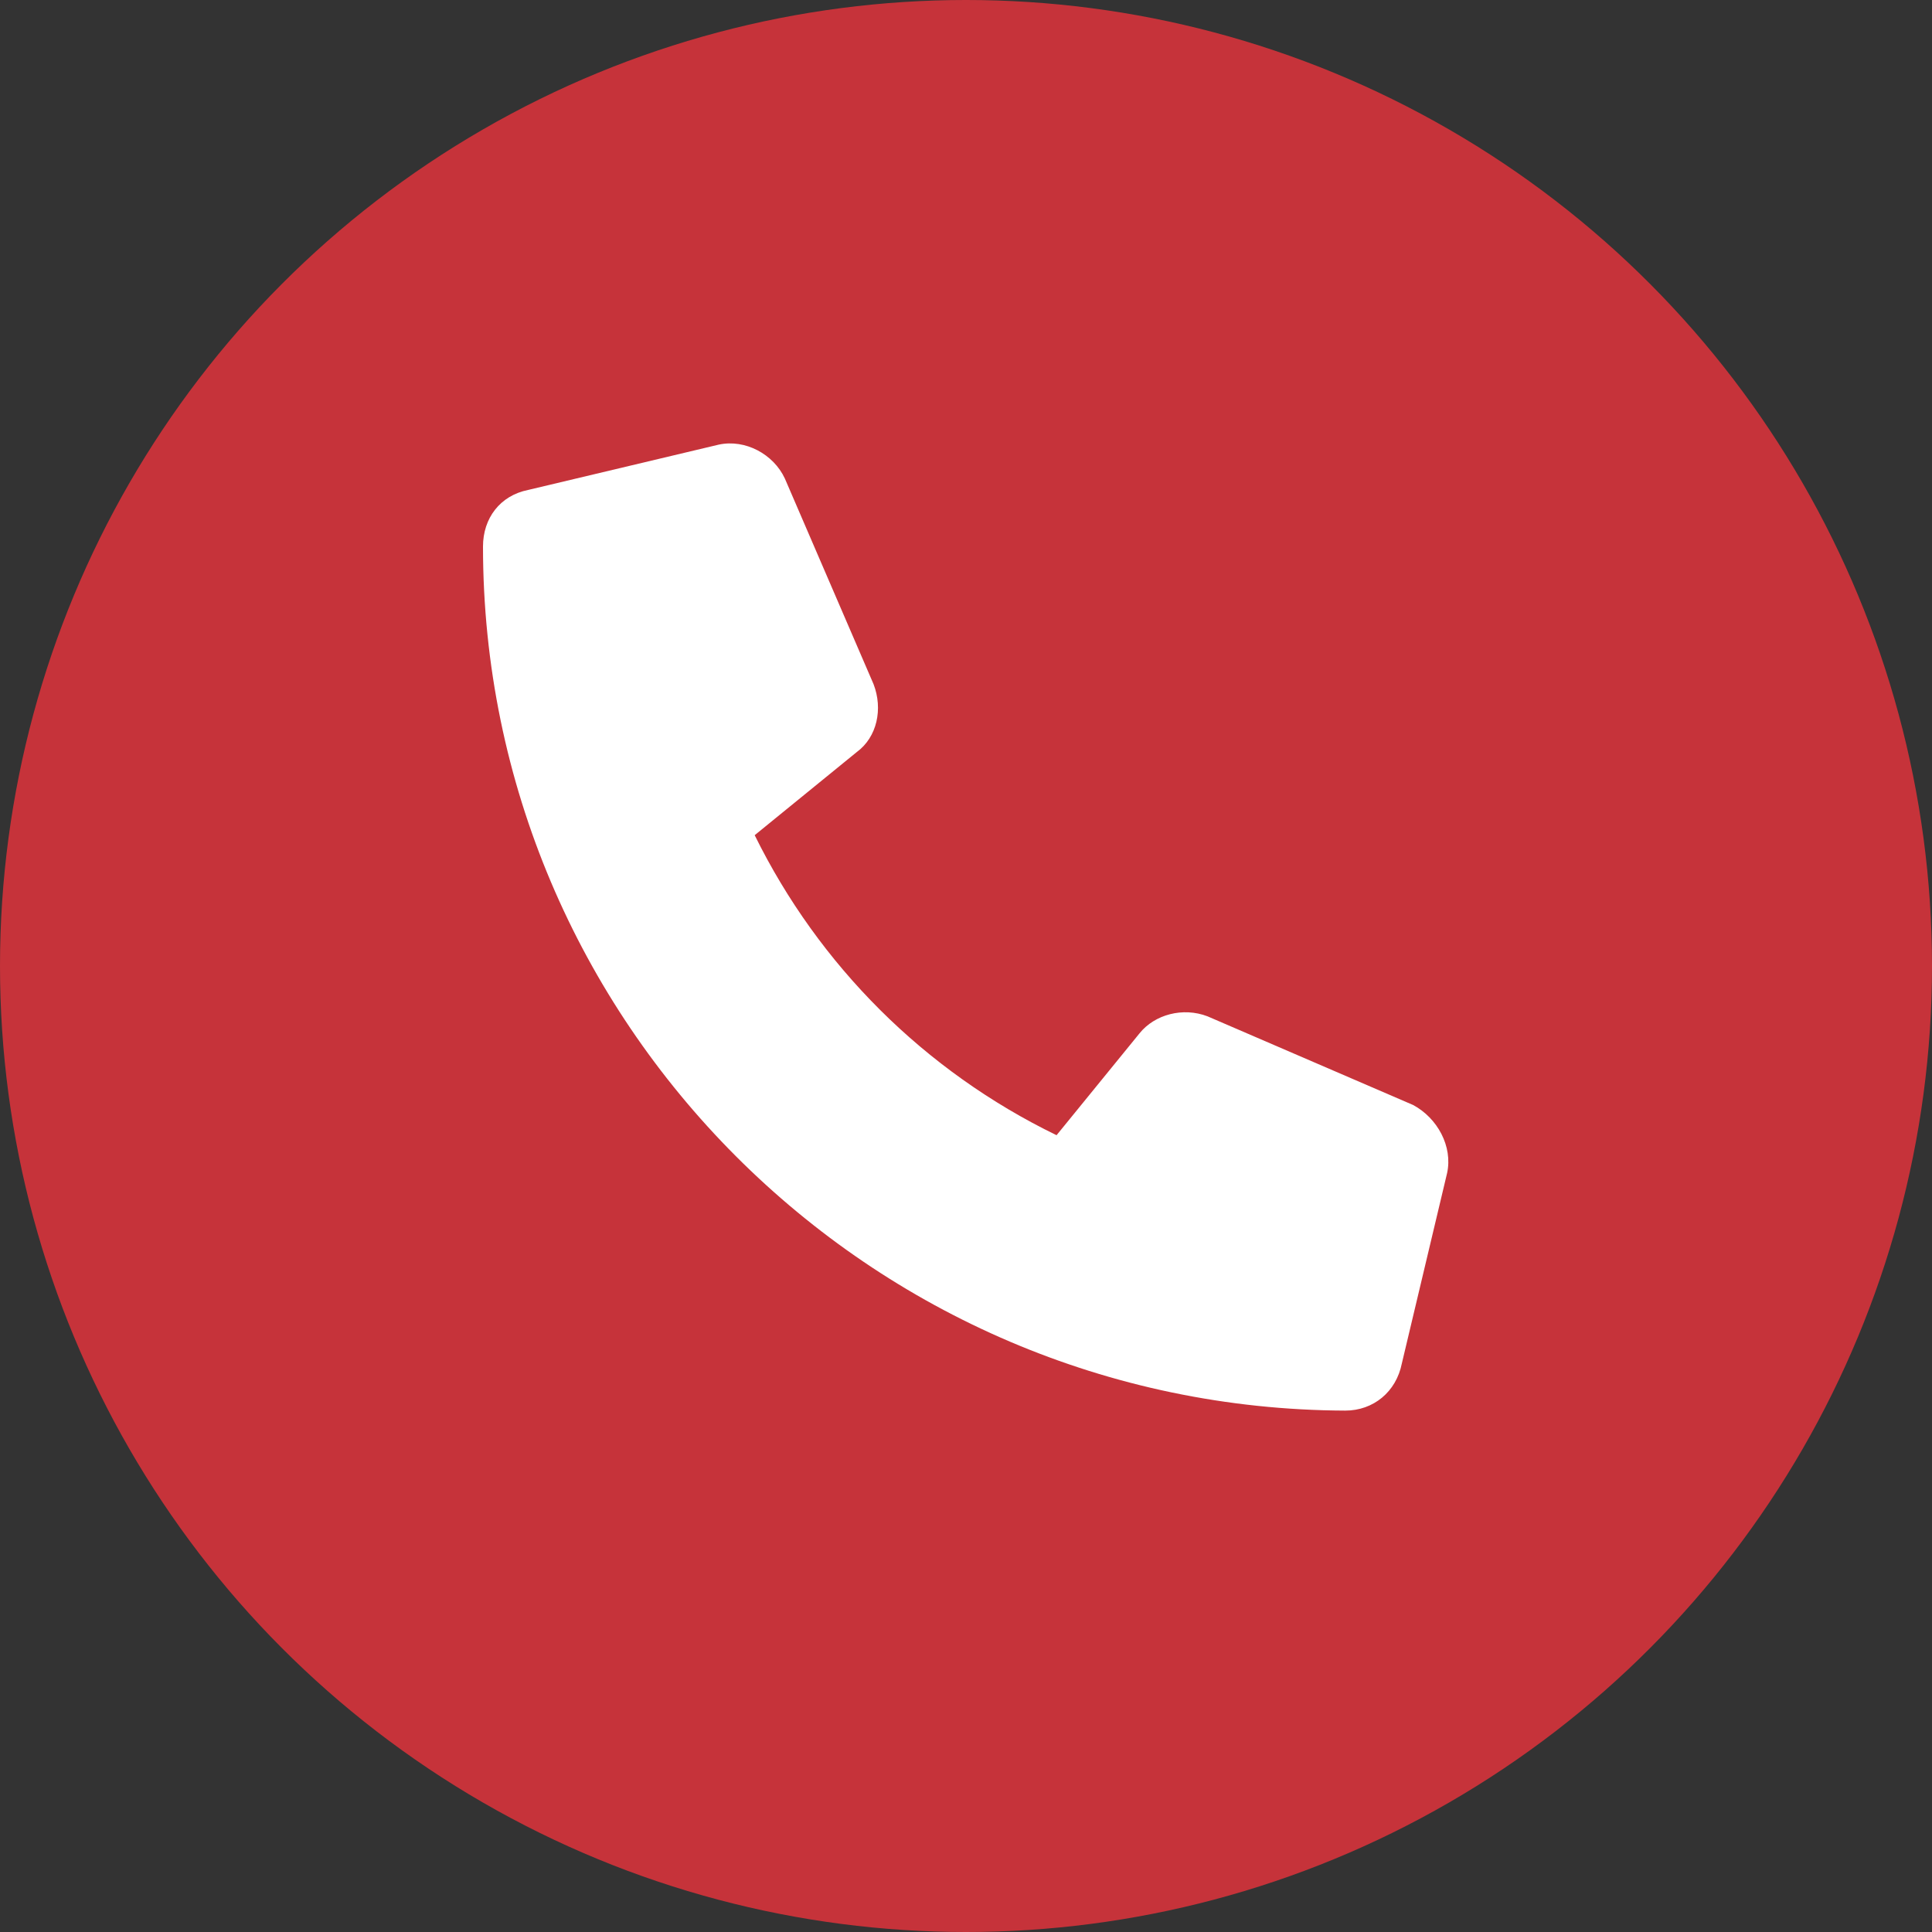 <svg width="24" height="24" viewBox="0 0 24 24" fill="none" xmlns="http://www.w3.org/2000/svg">
<rect x="0" y="0" width="24" height="24" fill="#333333" stroke="none"/>
<circle cx="12" cy="12" r="12" fill="#C6333A"/>
<path d="M17.977 14.57L17.414 16.938C17.344 17.289 17.062 17.523 16.711 17.523C10.805 17.5 6 12.695 6 6.789C6 6.438 6.211 6.156 6.562 6.086L8.93 5.523C9.258 5.453 9.609 5.641 9.75 5.945L10.852 8.5C10.969 8.805 10.898 9.156 10.641 9.344L9.375 10.375C10.172 11.992 11.484 13.305 13.125 14.102L14.156 12.836C14.344 12.602 14.695 12.508 15 12.625L17.555 13.727C17.859 13.891 18.047 14.242 17.977 14.57Z" fill="white"/>
</svg>
